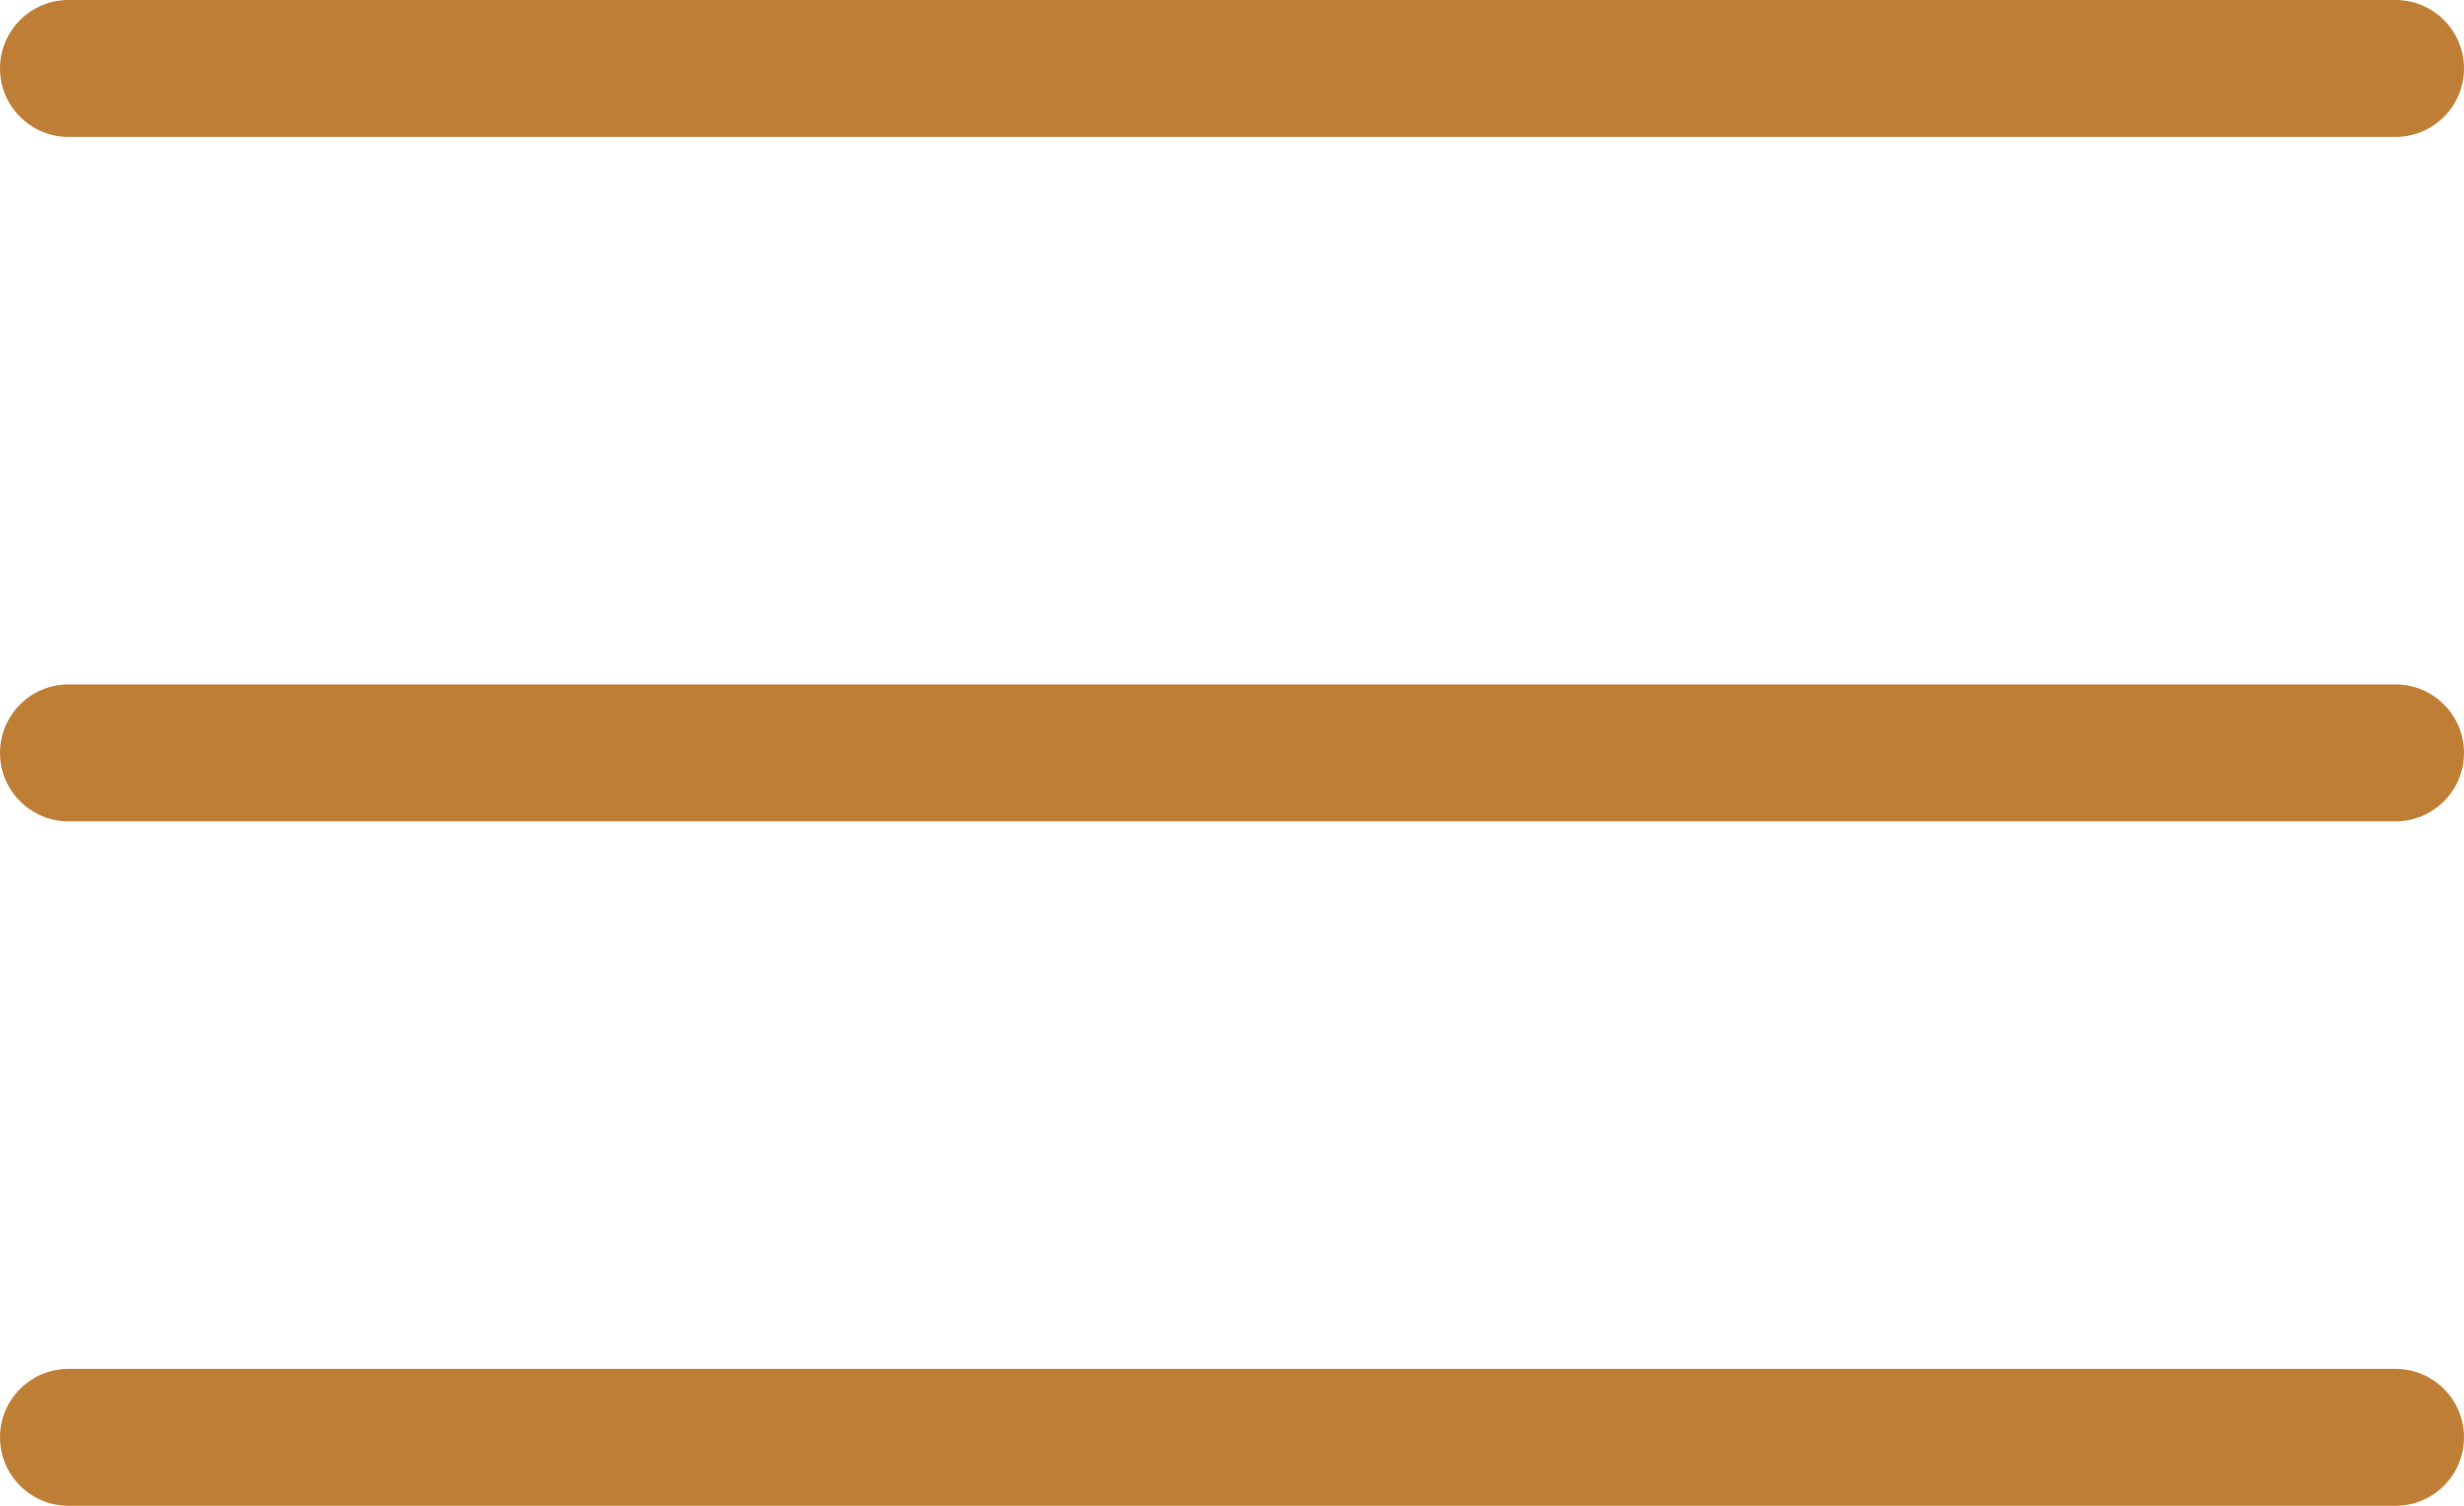 <?xml version="1.0" encoding="UTF-8"?> <svg xmlns="http://www.w3.org/2000/svg" width="18" height="11" viewBox="0 0 18 11" fill="none"> <path d="M0.5 1C0.224 1 0 0.776 0 0.5C0 0.224 0.224 0 0.5 0H17.5C17.776 0 18 0.224 18 0.5C18 0.776 17.776 1 17.5 1H0.5ZM0.5 6C0.224 6 0 5.776 0 5.5C0 5.224 0.224 5 0.5 5H17.5C17.776 5 18 5.224 18 5.5C18 5.776 17.776 6 17.5 6H0.5ZM0.5 11C0.224 11 0 10.776 0 10.5C0 10.224 0.224 10 0.5 10H17.5C17.776 10 18 10.224 18 10.5C18 10.776 17.776 11 17.5 11H0.5Z" fill="#BF7E35"></path> </svg> 